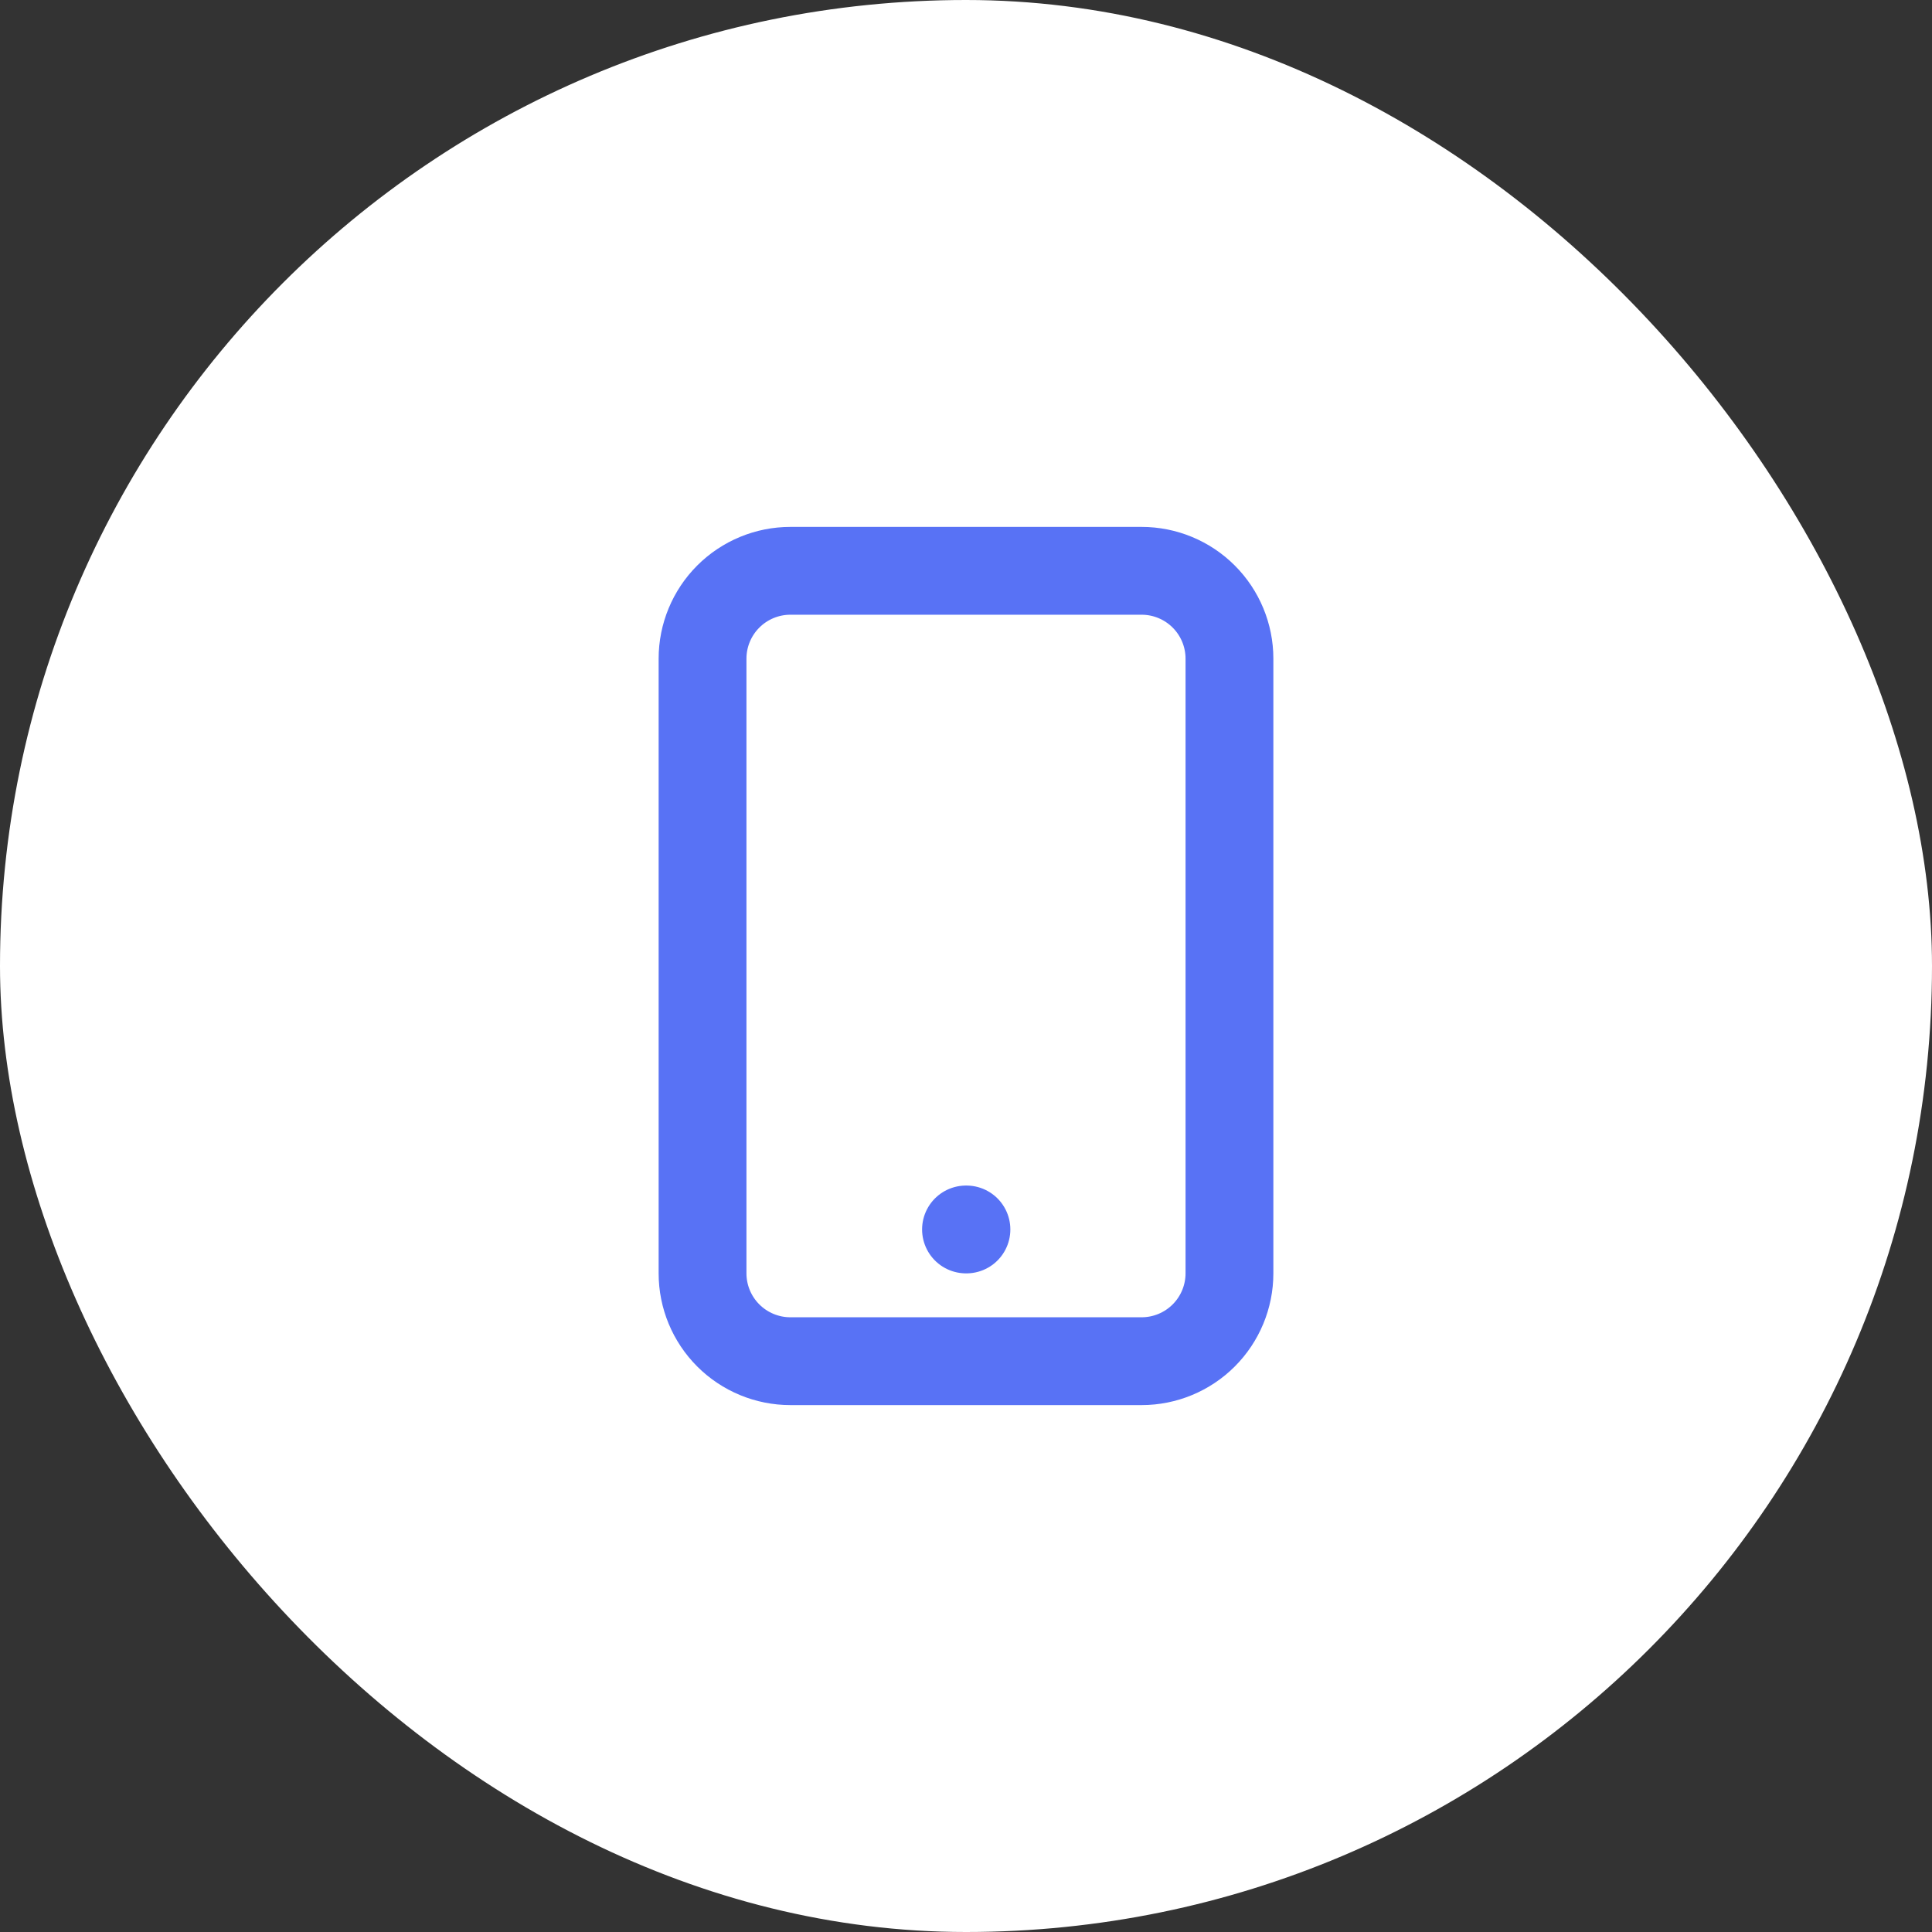 <svg width="44" height="44" viewBox="0 0 44 44" fill="none" xmlns="http://www.w3.org/2000/svg">
<rect x="0" y="0" width="44" height="44" fill="#333333" stroke="none"/>
<rect width="44" height="44" rx="22" fill="white"/>
<path d="M22 28H22.01H22ZM18 31H26C26.53 31 27.039 30.789 27.414 30.414C27.789 30.039 28 29.53 28 29V15C28 14.47 27.789 13.961 27.414 13.586C27.039 13.211 26.53 13 26 13H18C17.47 13 16.961 13.211 16.586 13.586C16.211 13.961 16 14.47 16 15V29C16 29.53 16.211 30.039 16.586 30.414C16.961 30.789 17.47 31 18 31Z" stroke="#5872F5" stroke-width="2" stroke-linecap="round" stroke-linejoin="round"/>
</svg>
